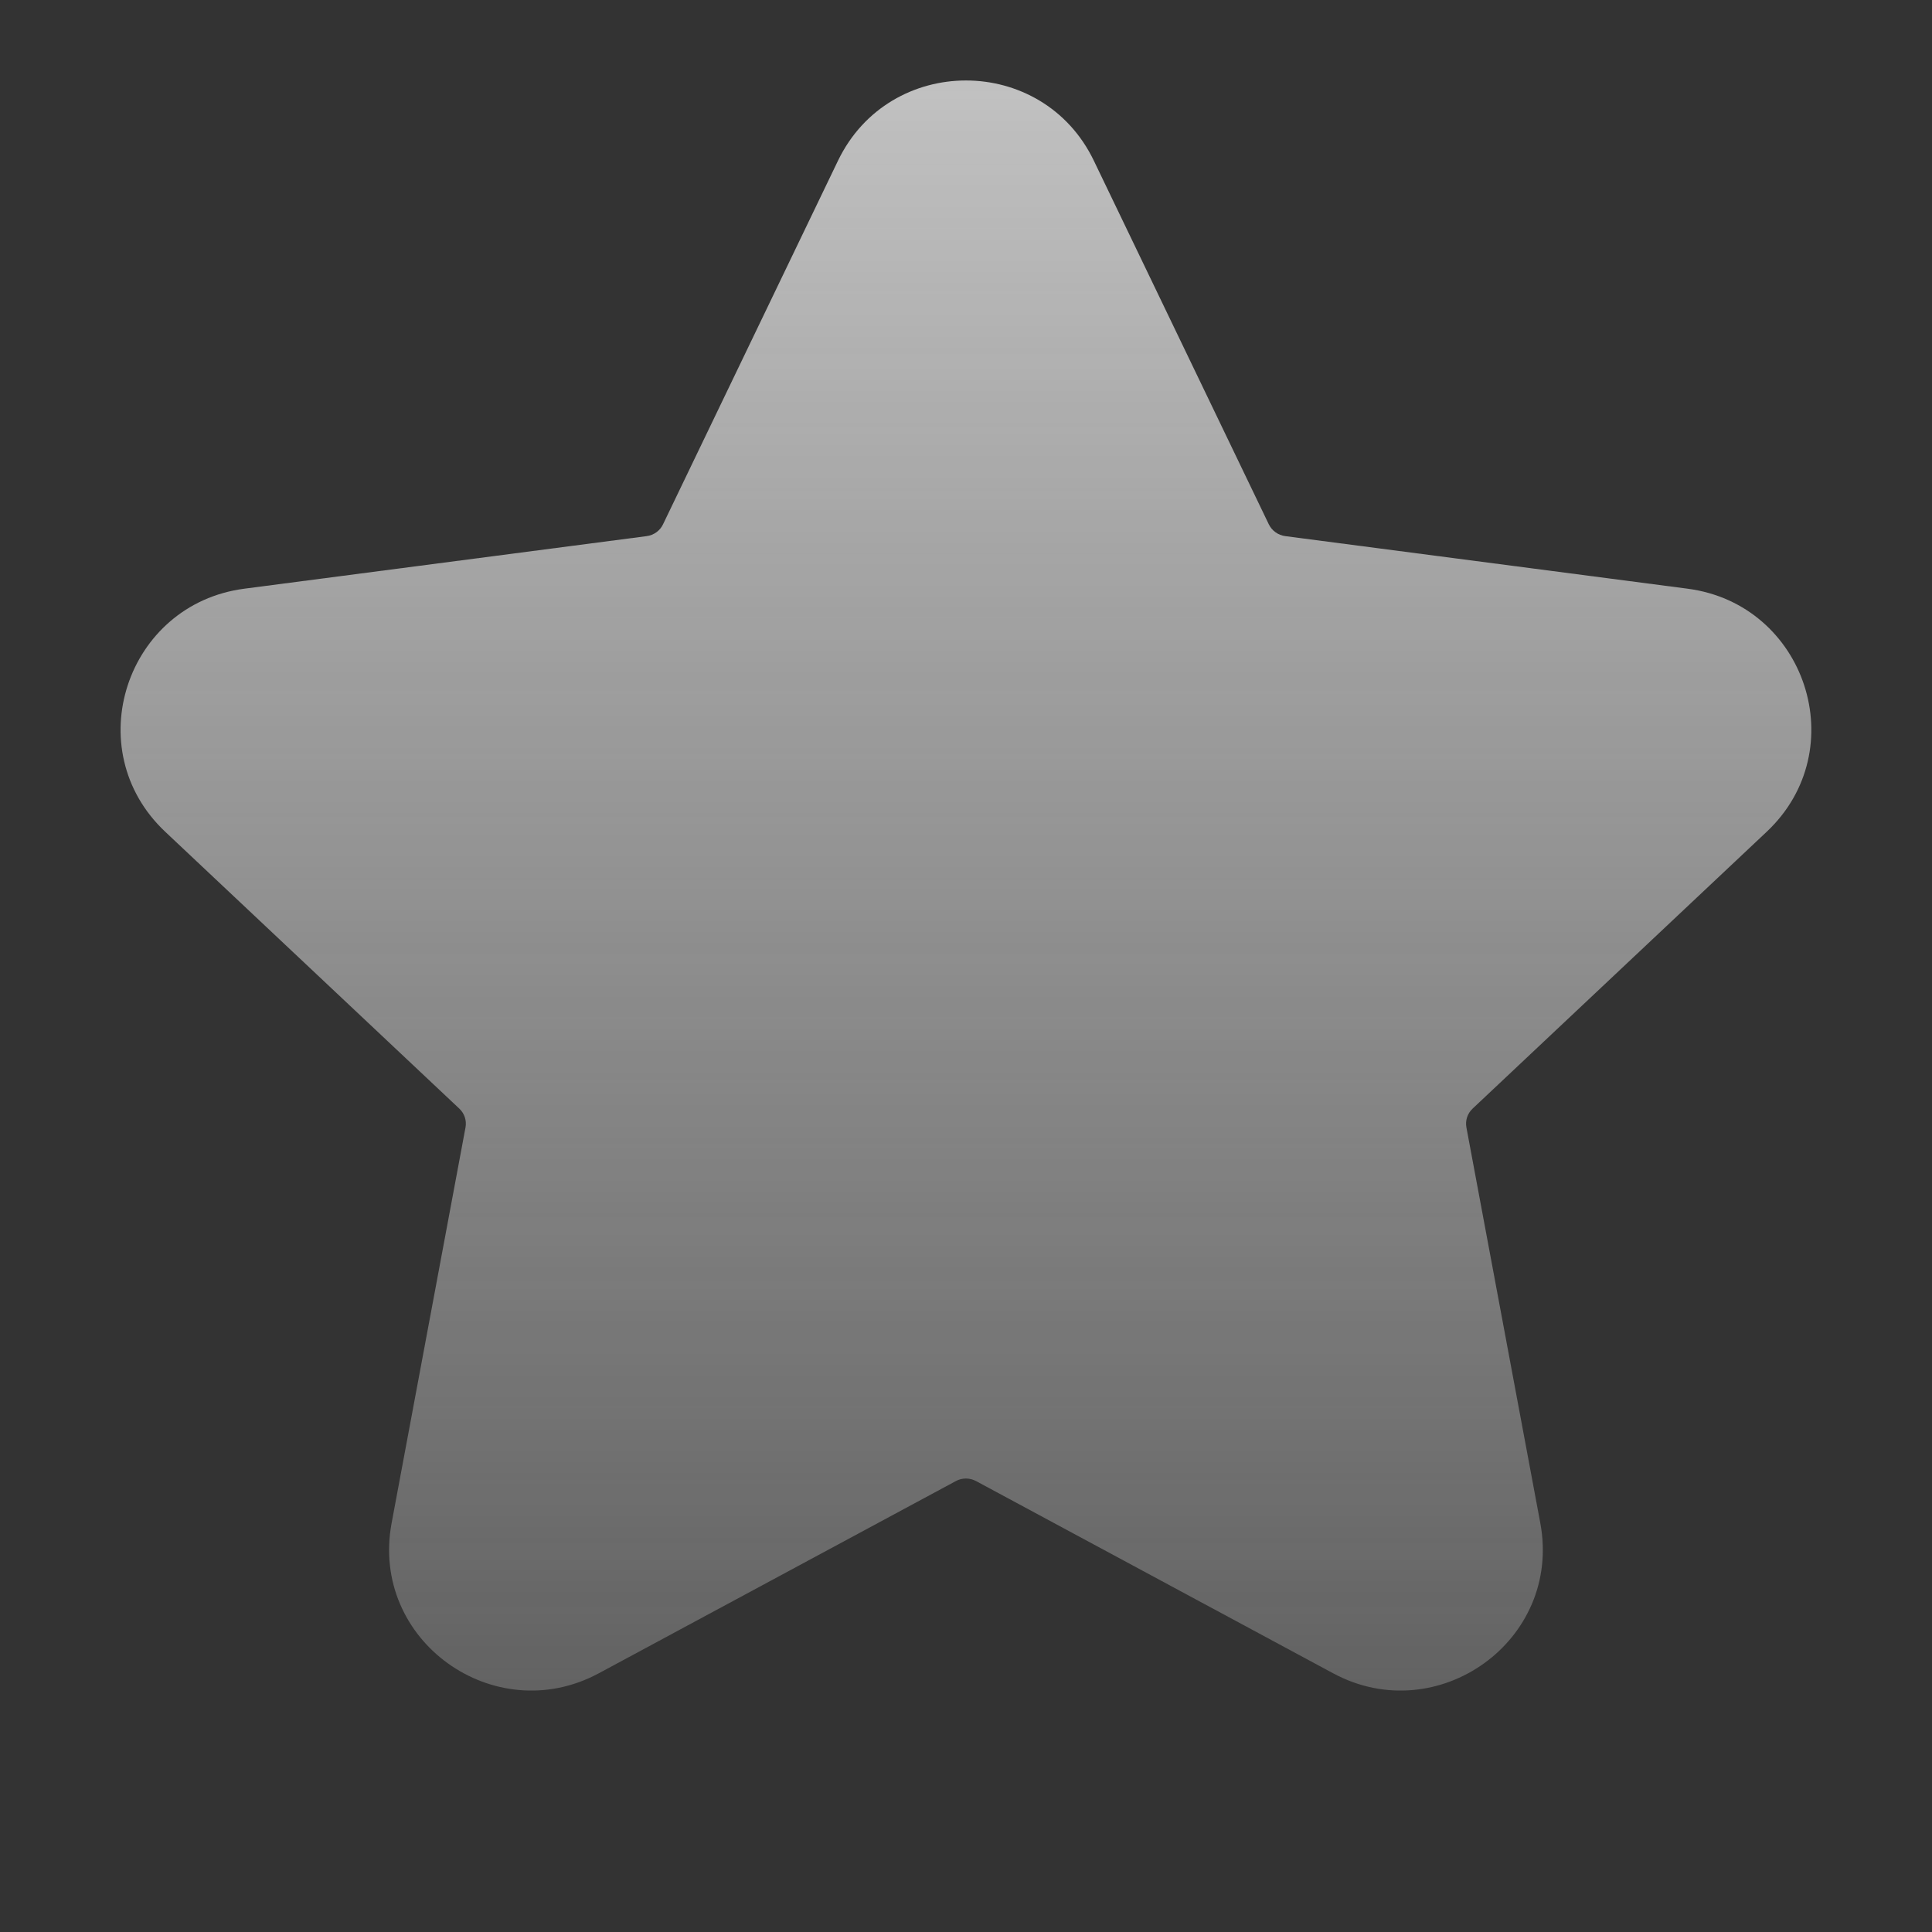 <svg width="24" height="24" viewBox="0 0 24 24" fill="none" xmlns="http://www.w3.org/2000/svg">
<rect x="0" y="0" width="24" height="24" fill="#333333" stroke="none"/>
<g opacity="0.8">
<path d="M13.589 1.998C12.95 0.667 11.049 0.667 10.409 1.998L8.236 6.514C8.199 6.592 8.123 6.648 8.033 6.66L3.035 7.313C1.568 7.505 0.968 9.312 2.053 10.333L5.706 13.772C5.771 13.833 5.798 13.92 5.783 14.004L4.865 18.919C4.592 20.381 6.142 21.483 7.437 20.787L11.873 18.399C11.951 18.356 12.047 18.356 12.126 18.399L16.562 20.787C17.857 21.483 19.407 20.381 19.134 18.919L18.216 14.004C18.201 13.92 18.228 13.833 18.293 13.772L21.946 10.333C23.031 9.312 22.431 7.505 20.964 7.313L15.966 6.66C15.876 6.648 15.8 6.592 15.762 6.514L13.589 1.998Z" fill="url(#paint0_linear_716_21802)"/>
</g>
<defs>
<linearGradient id="paint0_linear_716_21802" x1="11.999" y1="1" x2="11.999" y2="21.001" gradientUnits="userSpaceOnUse">
<stop stop-color="#F8F8F8" stop-opacity="0.9"/>
<stop offset="1" stop-color="#F8F8F8" stop-opacity="0.3"/>
</linearGradient>
</defs>
</svg>
